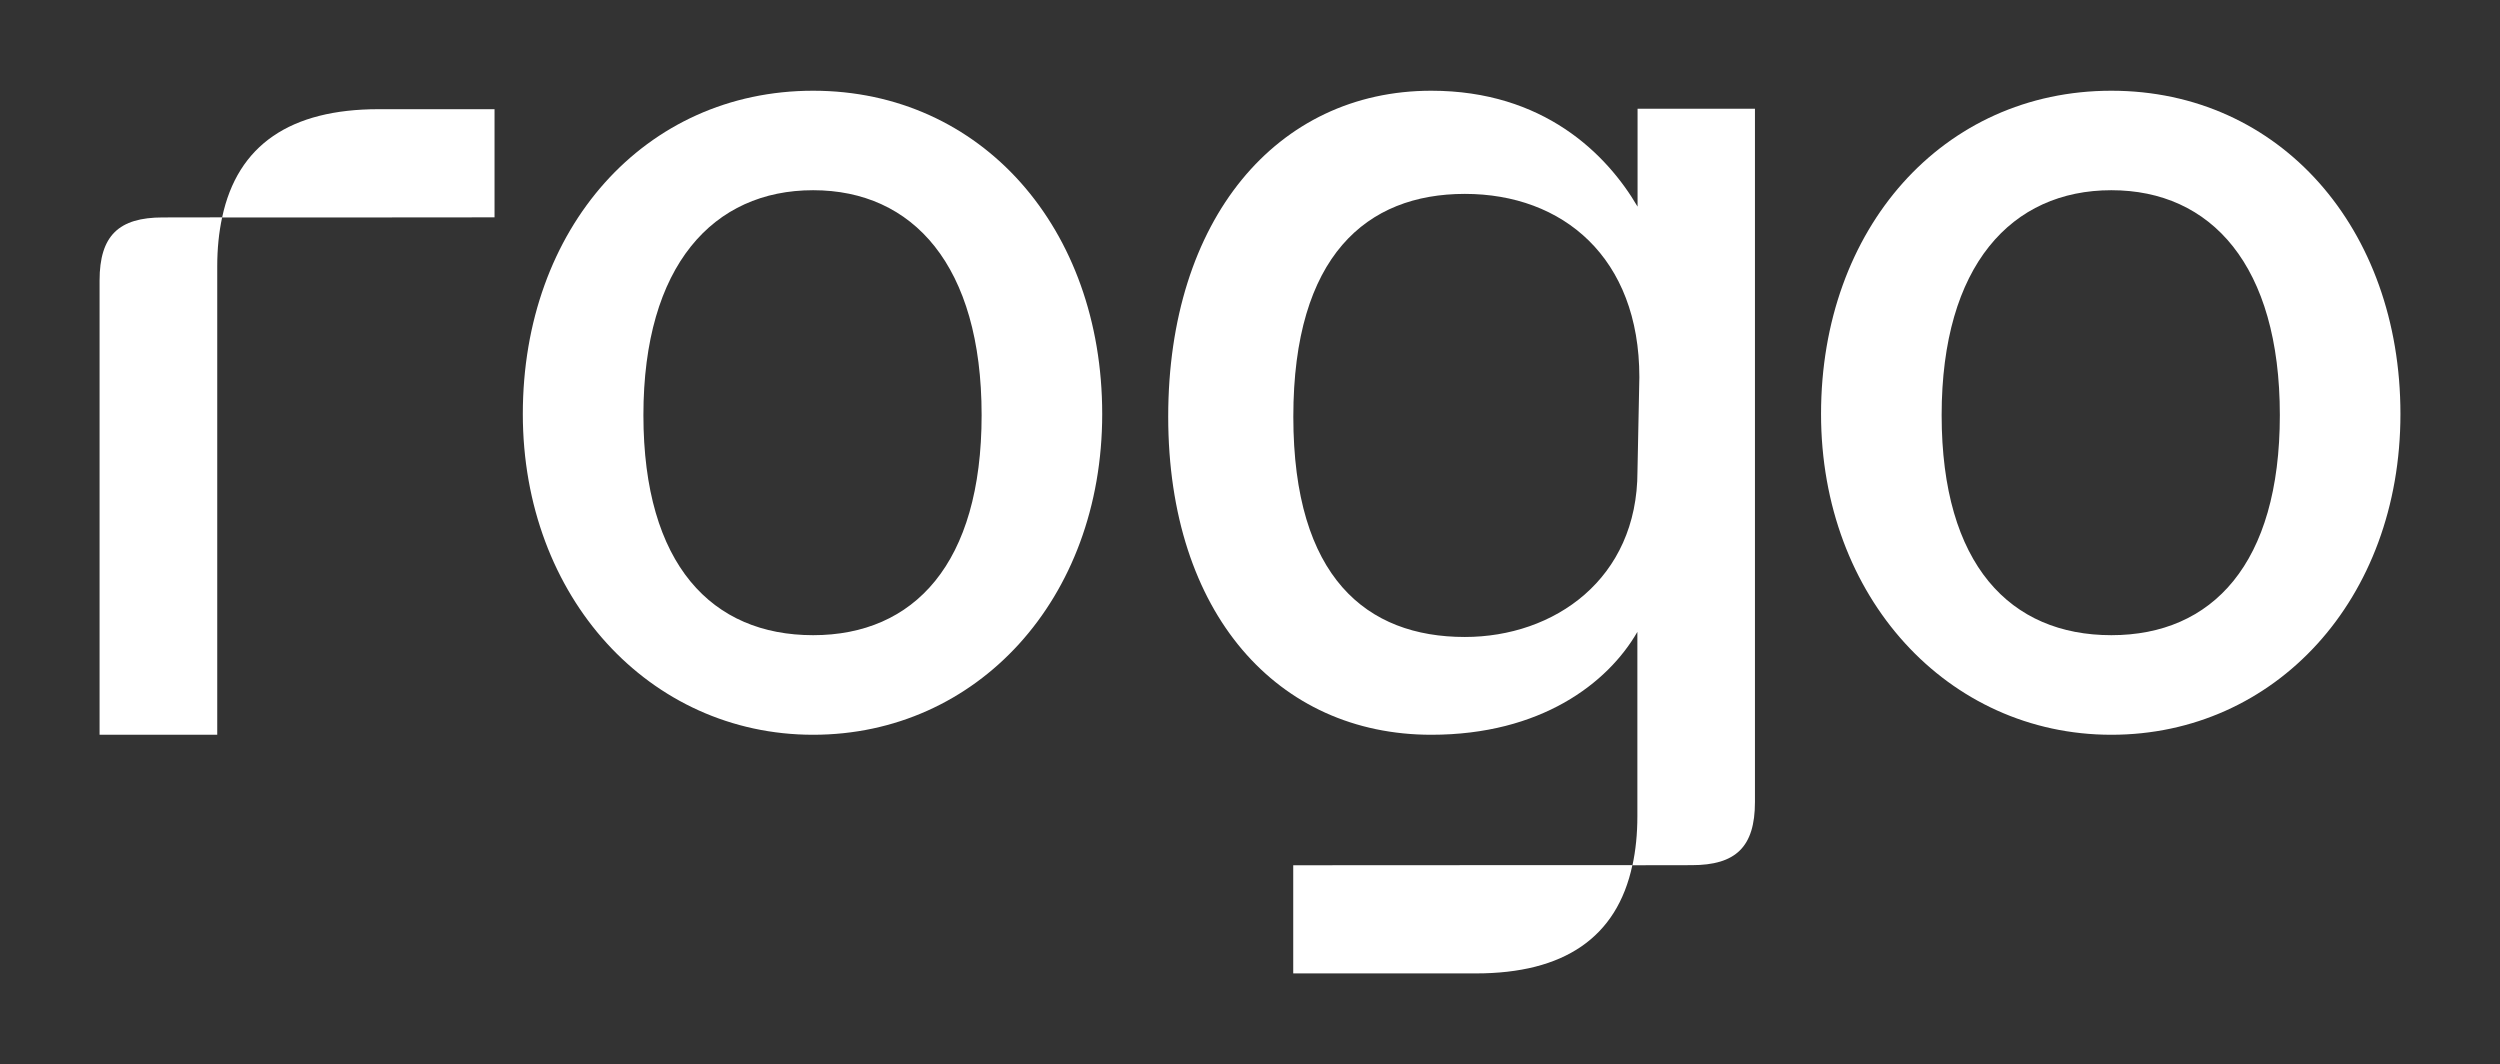 <svg width="343" height="146" viewBox="0 0 343 146" fill="none" xmlns="http://www.w3.org/2000/svg">
<rect x="0" y="0" width="343" height="146" fill="#333333" stroke="none"/>
<g clip-path="url(#clip0_871_34)">
<path fill-rule="evenodd" clip-rule="evenodd" d="M30.477 29.833H52.456H52.469L67.85 29.82V14.981H51.938C39.882 14.981 32.586 19.855 30.477 29.833Z" fill="white"/>
<path fill-rule="evenodd" clip-rule="evenodd" d="M22.328 29.833C16.312 29.833 13.661 32.315 13.661 38.494V100.81H29.805V36.555C29.805 34.086 30.038 31.863 30.477 29.82H30.452L22.328 29.833Z" fill="white"/>
<path fill-rule="evenodd" clip-rule="evenodd" d="M289.678 12.448C266.561 12.448 249.847 31.333 249.847 56.797C249.847 81.925 267.221 100.81 289.678 100.81C312.135 100.81 329.34 82.261 329.34 56.797C329.34 31.333 312.794 12.448 289.678 12.448ZM289.678 87.147C275.836 87.147 266.393 77.531 266.393 56.952C266.393 36.387 276.004 26.098 289.678 26.098C303.351 26.098 312.794 36.387 312.794 56.952C312.794 77.362 303.519 87.147 289.678 87.147Z" fill="white"/>
<path fill-rule="evenodd" clip-rule="evenodd" d="M111.561 12.448C88.444 12.448 71.731 31.333 71.731 56.797C71.731 81.925 89.104 100.81 111.561 100.81C134.018 100.81 151.223 82.261 151.223 56.797C151.223 31.333 134.678 12.448 111.561 12.448ZM111.561 87.147C97.719 87.147 88.276 77.531 88.276 56.952C88.276 36.387 97.887 26.098 111.561 26.098C125.234 26.098 134.678 36.387 134.678 56.952C134.678 77.362 125.389 87.147 111.561 87.147Z" fill="white"/>
<path fill-rule="evenodd" clip-rule="evenodd" d="M224.674 14.917V28.347C220.431 21.108 211.764 12.448 196.37 12.448C175.142 12.448 160.278 30.131 160.278 57.159C160.278 84.2 175.31 100.81 196.37 100.81C211.376 100.81 220.573 93.766 224.648 86.695V111.979C224.648 114.447 224.415 116.671 223.975 118.713H224.001L232.112 118.7C238.127 118.7 240.779 116.218 240.779 110.04V14.917H224.687H224.674ZM224.661 64.656C224.661 79.457 213.225 87.393 200.975 87.393C187.534 87.393 177.444 79.263 177.444 57.172C177.444 35.081 187.521 26.602 200.975 26.602C214.428 26.602 224.92 35.327 224.92 51.756L224.661 64.656Z" fill="white"/>
<path fill-rule="evenodd" clip-rule="evenodd" d="M201.971 118.7L177.431 118.713V133.552H202.501C214.545 133.552 221.841 128.666 223.962 118.7H201.984H201.971Z" fill="white"/>
</g>
<defs>
<clipPath id="clip0_871_34">
<rect width="343" height="146" fill="white"/>
</clipPath>
</defs>
</svg>
